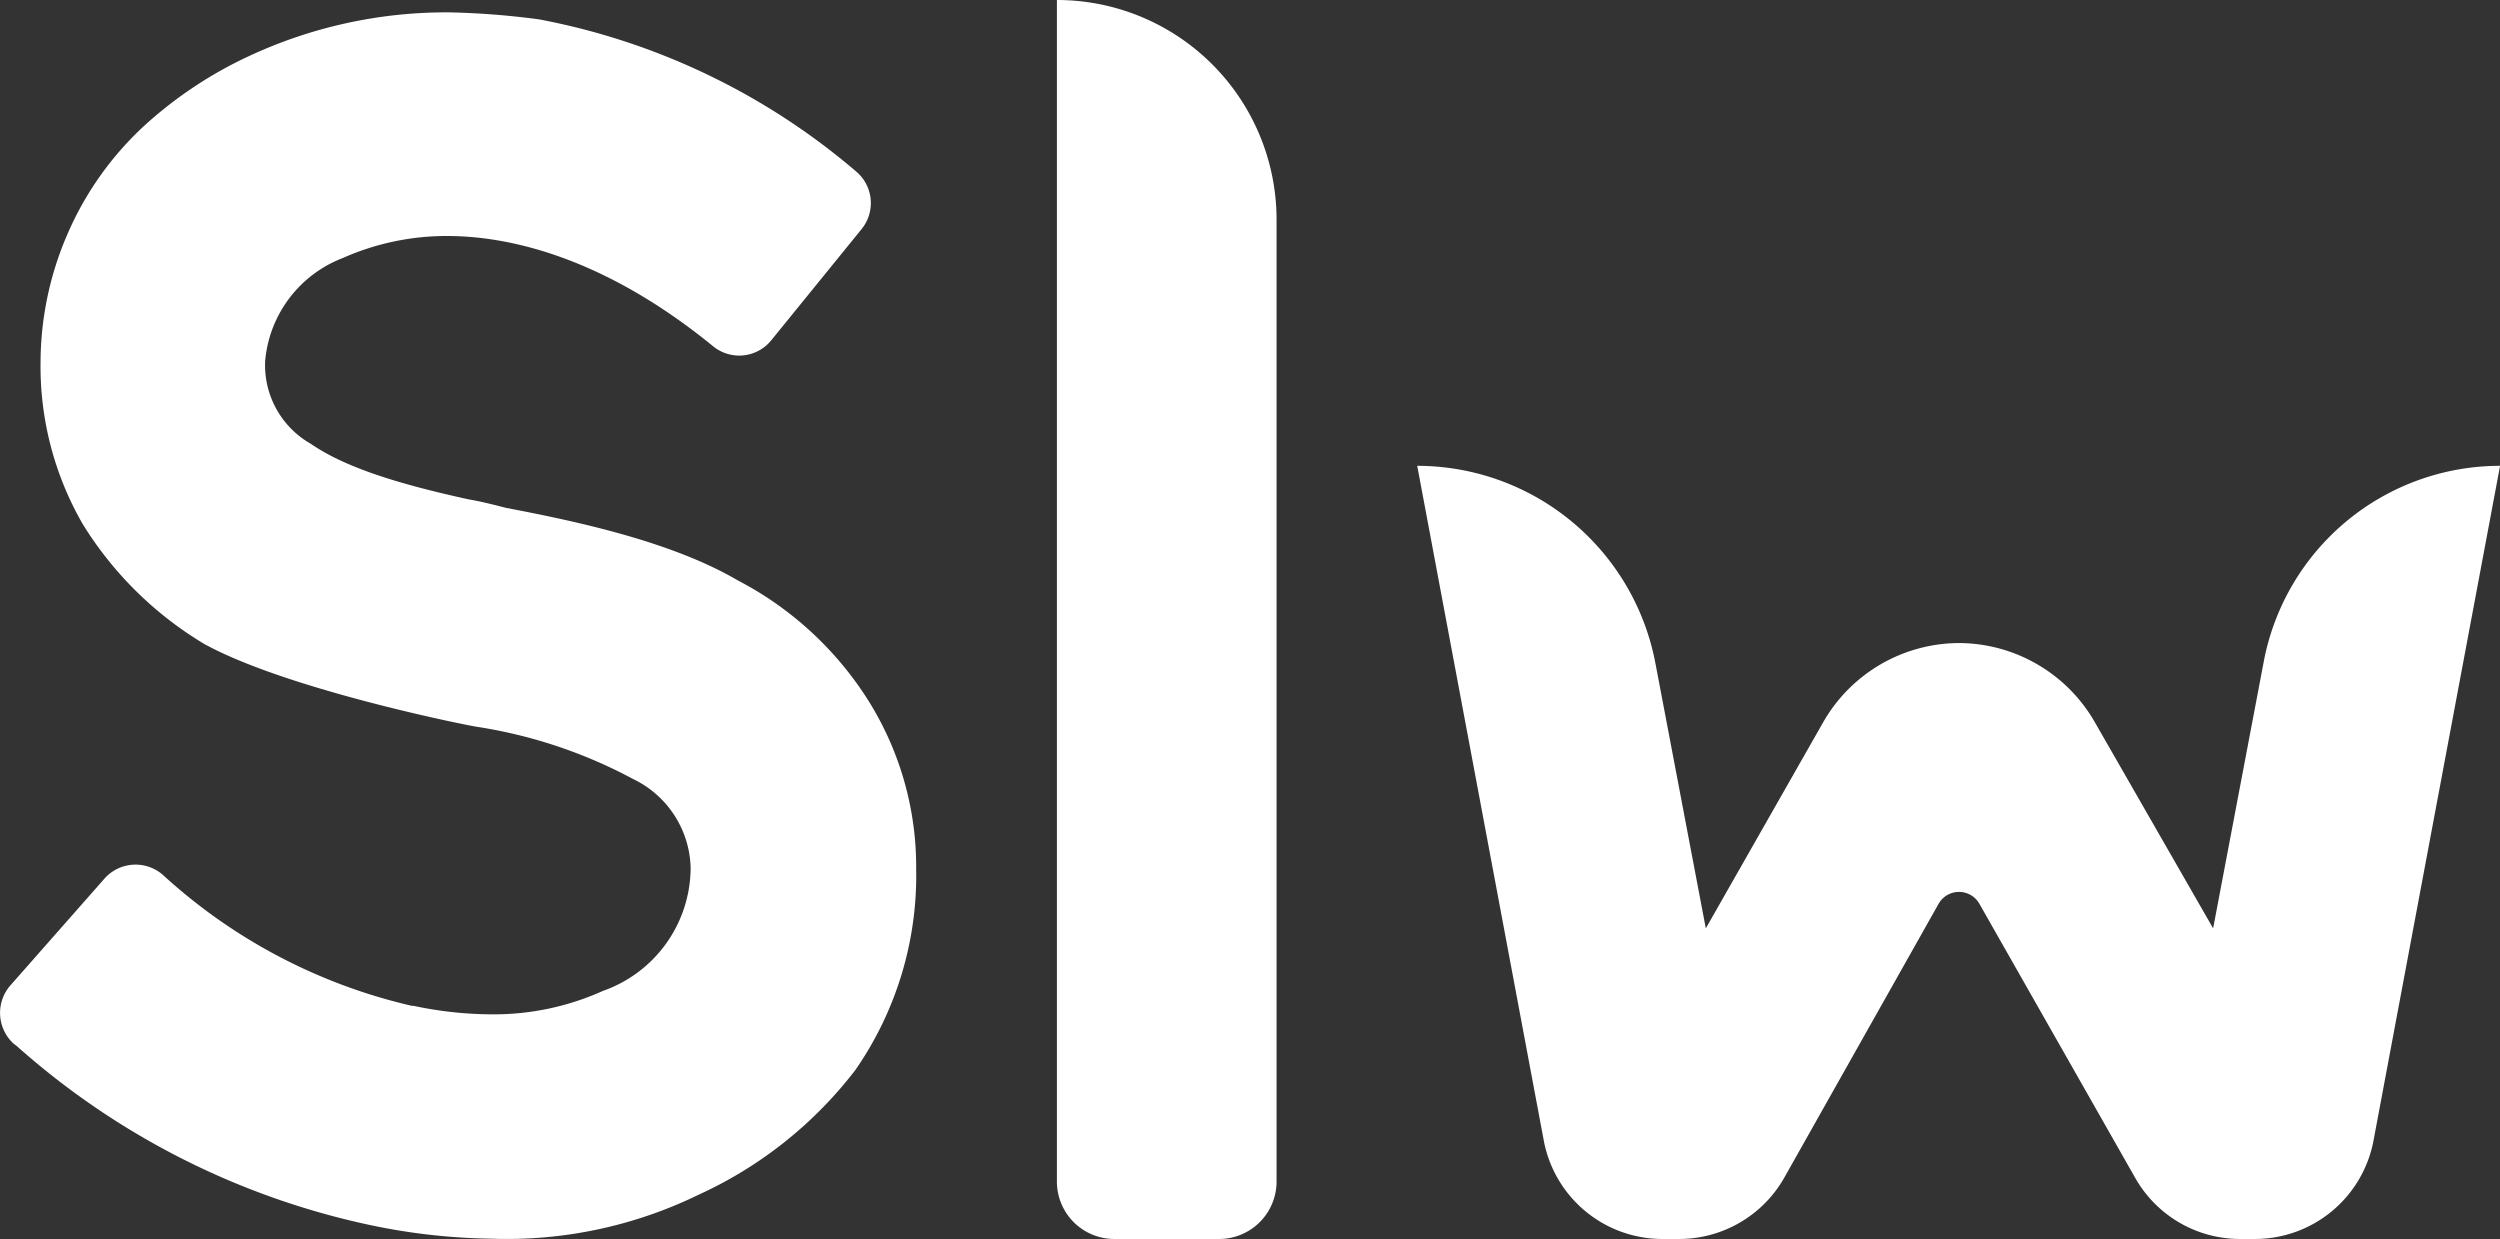 <?xml version="1.0" encoding="UTF-8" standalone="no"?>
<svg
        viewBox="0 0 106.64 52.85"
        version="1.1"
        width="106.64"
        height="52.85"
        xmlns="http://www.w3.org/2000/svg"
>
    <rect x="0" y="0" width="106.64" height="52.85" fill="#333333" stroke="none"/>
    <defs>
        <style>
            .white {
                fill:#fff;
            }
        </style>
    </defs>
    <g>
        <path
                class="white"
                d="m 15.7,52.237 a 33,33 0 0 1 -15,-7.63 l -0.11,-0.08 A 1.78,1.78 0 0 1 0.44,42.037 l 4,-4.54 a 1.77,1.77 0 0 1 2.56,-0.13 v 0 a 23.55,23.55 0 0 0 10.58,5.54 h 0.07 a 16.24,16.24 0 0 0 3.24,0.36 11.32,11.32 0 0 0 4.83,-1 A 5.59,5.59 0 0 0 29.46,37.017 4.32,4.32 0 0 0 27,33.227 20.76,20.76 0 0 0 20.31,30.997 c -0.87,-0.15 -8.21,-1.66 -11.6,-3.53 A 15.36,15.36 0 0 1 3.53,22.357 13.46,13.46 0 0 1 1.73,15.437 13.81,13.81 0 0 1 2.86,10.027 13.64,13.64 0 0 1 6.26,5.267 17.7,17.7 0 0 1 10.59,2.407 19.94,19.94 0 0 1 19.15,0.527 33.93,33.93 0 0 1 23,0.827 29.12,29.12 0 0 1 36.51,7.307 v 0 a 1.76,1.76 0 0 1 0.23,2.48 l -3.85,4.74 a 1.76,1.76 0 0 1 -2.5,0.22 v 0 C 25.71,10.937 21.67,10.067 19.08,10.067 a 10.9,10.9 0 0 0 -4.46,0.94 5.19,5.19 0 0 0 -3.31,4.39 3.86,3.86 0 0 0 1.94,3.53 c 1.37,0.94 3.46,1.66 6.77,2.38 0.43,0.07 1,0.21 1.58,0.36 3,0.57 7.06,1.44 9.87,3.09 a 14.48,14.48 0 0 1 5.61,5.19 13.35,13.35 0 0 1 2,7.13 14.54,14.54 0 0 1 -2.59,8.56 17.66,17.66 0 0 1 -6.7,5.33 18.67,18.67 0 0 1 -8.86,1.87 26.56,26.56 0 0 1 -5.23,-0.6 z"
        />
        <path
                class="white"
                d="M 45.083,50.41 V 0 0 a 9.37,9.37 0 0 1 9.37,9.36 v 41.05 a 2.45,2.45 0 0 1 -2.45,2.44 h -4.47 a 2.45,2.45 0 0 1 -2.45,-2.44 z"
        />
        <path
                class="white"
                d="m 91.083,50.25 -6.64,-11.68 a 1,1 0 0 0 -1.76,0 l -6.57,11.66 a 5.16,5.16 0 0 1 -4.48,2.62 h -0.72 a 5.15,5.15 0 0 1 -5.06,-4.19 L 60.453,19.87 v 0 a 10.35,10.35 0 0 1 10.16,8.42 l 2.15,11.31 5,-8.78 a 6.7,6.7 0 0 1 5.82,-3.39 v 0 a 6.71,6.71 0 0 1 5.77,3.37 l 5.05,8.8 2.16,-11.38 a 10.26,10.26 0 0 1 10.08,-8.35 v 0 l -5.4,28.79 a 5.15,5.15 0 0 1 -5.06,4.19 h -0.66 a 5.14,5.14 0 0 1 -4.44,-2.6 z"
        />
    </g>
</svg>
